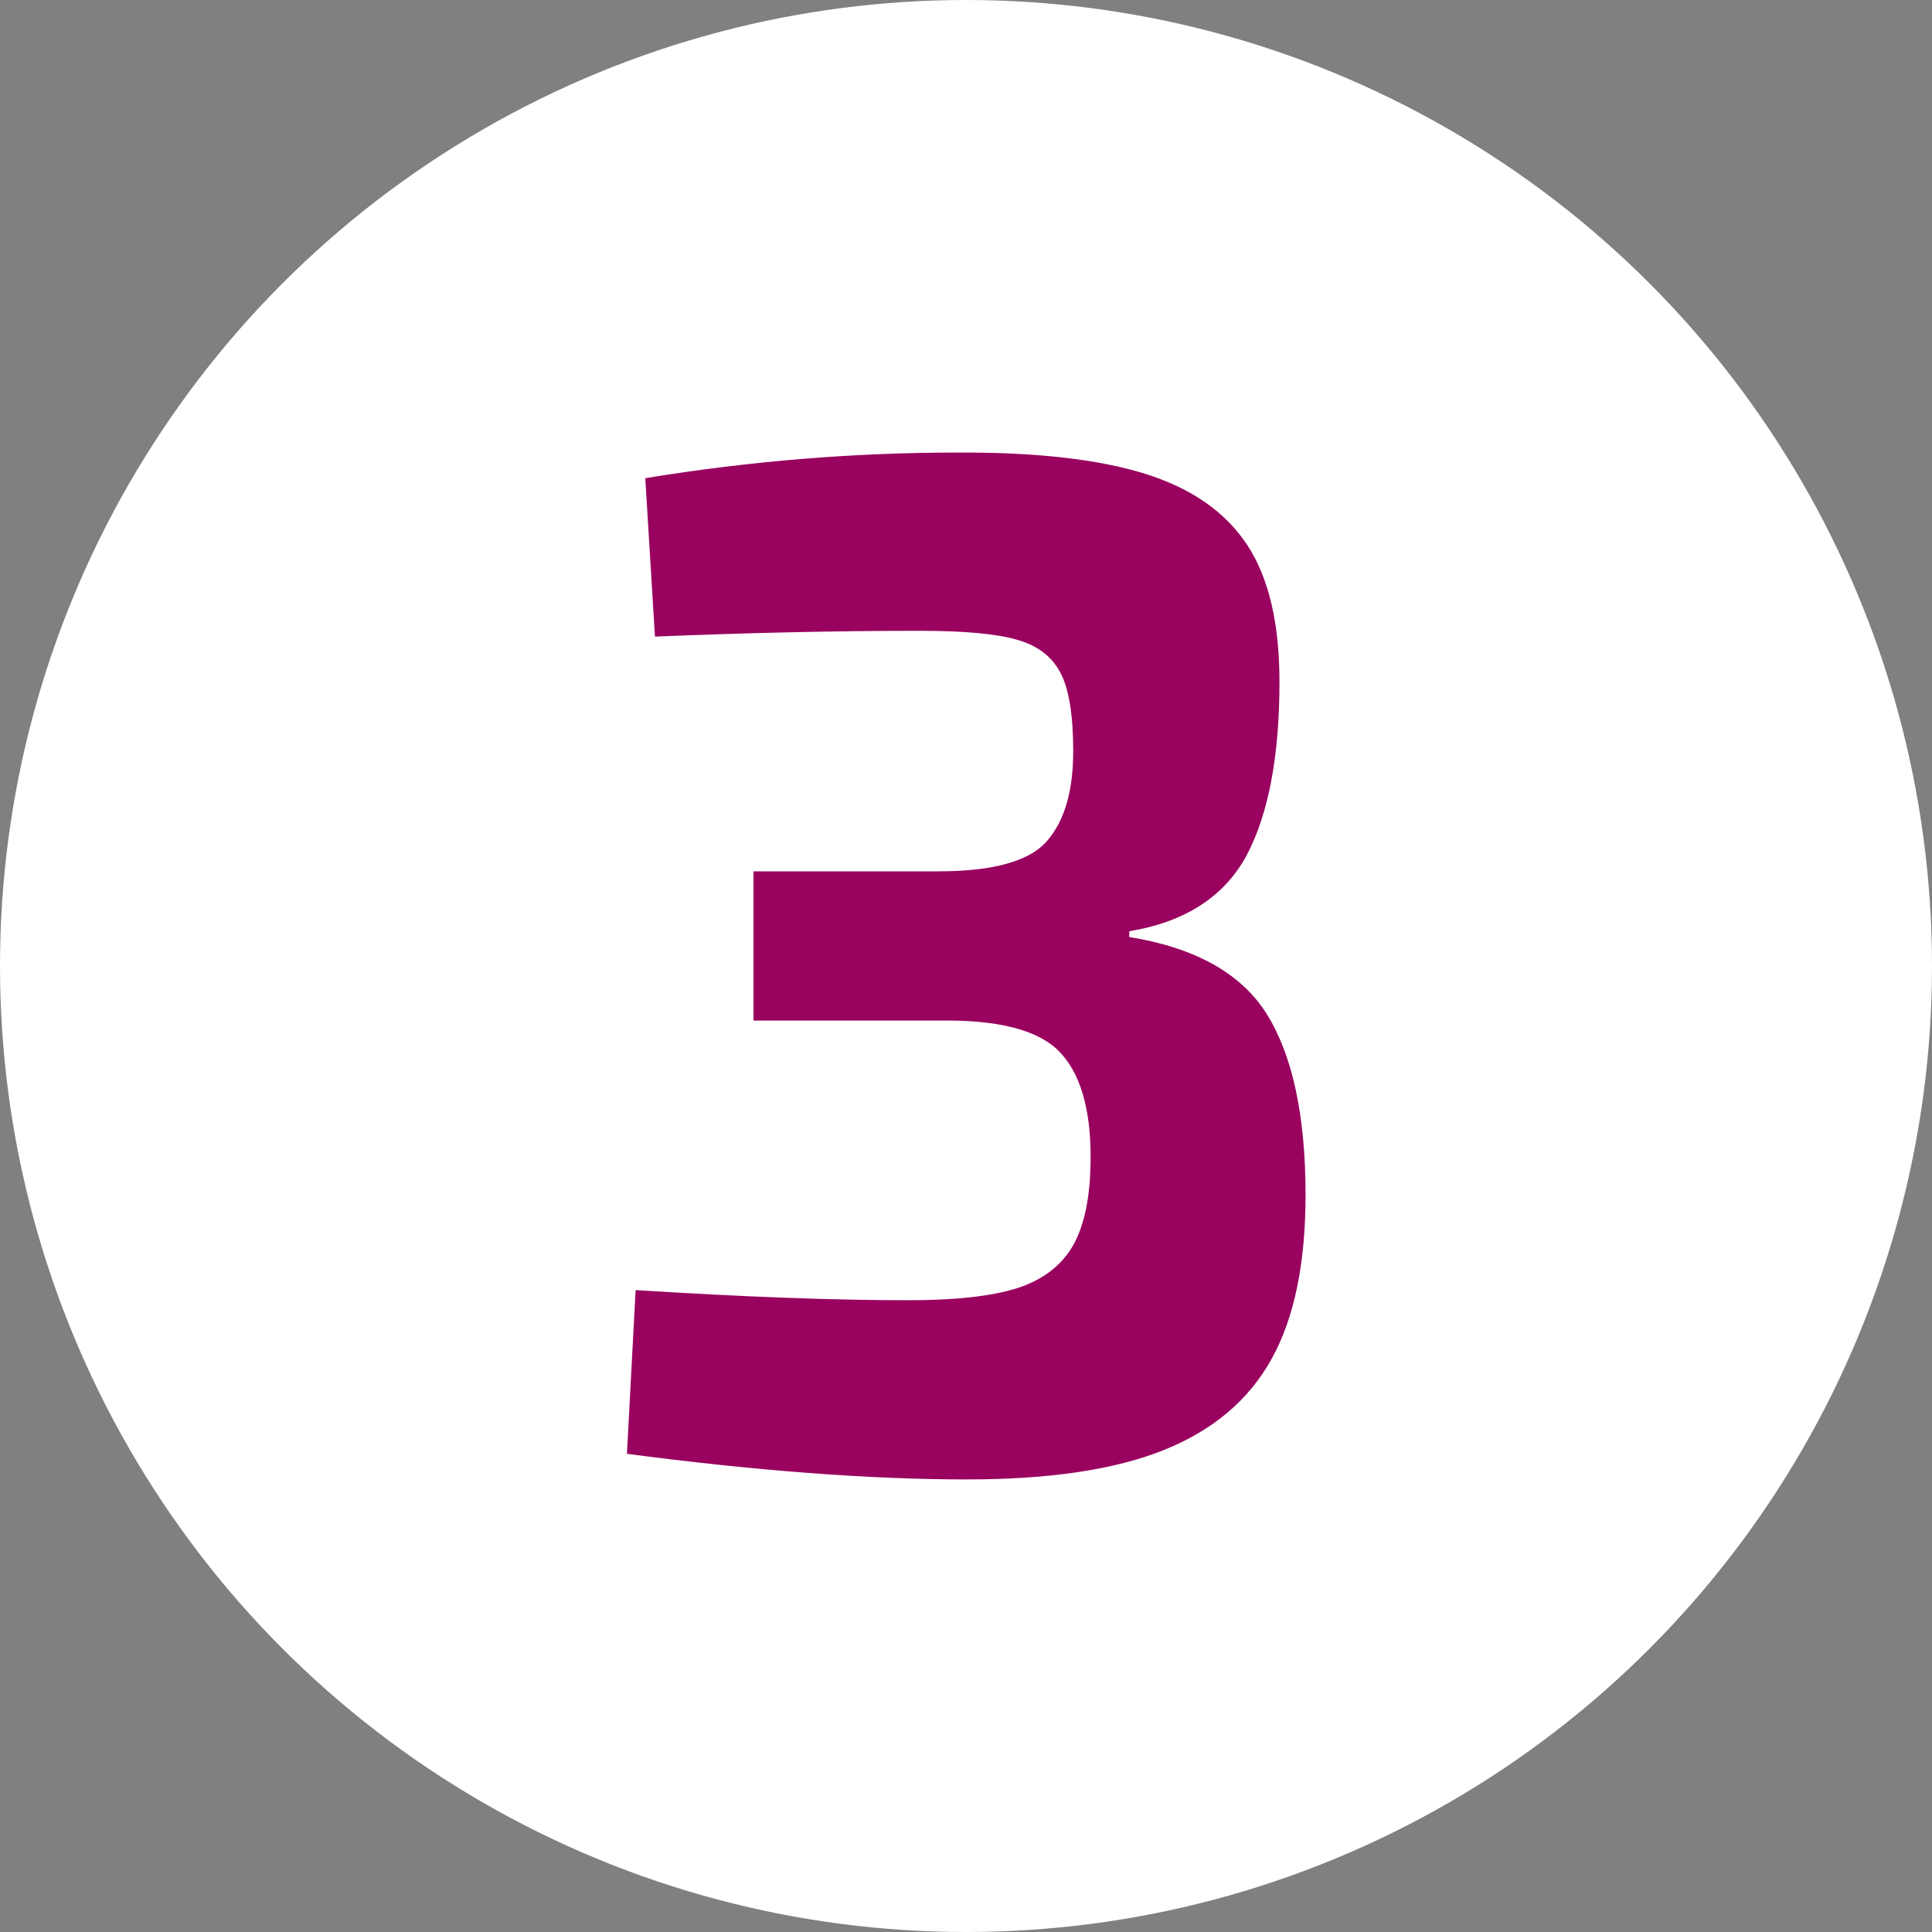 <?xml version="1.0" encoding="utf-8"?>
<!-- Generator: Adobe Illustrator 23.0.0, SVG Export Plug-In . SVG Version: 6.00 Build 0)  -->
<svg version="1.1" id="Layer_1" xmlns="http://www.w3.org/2000/svg" xmlns:xlink="http://www.w3.org/1999/xlink" x="0px" y="0px"
	 viewBox="0 0 40 40" style="enable-background:new 0 0 40 40;" xml:space="preserve">
<rect x="0" y="0" width="40" height="40" fill="#808080" stroke="none"/>
<style type="text/css">
	.st0{fill:#FFFFFF;}
	.st1{fill:#99025F;}
</style>
<circle class="st0" cx="20" cy="20" r="20"/>
<g>
	<path class="st1" d="M23.71,9.81c0.96,0.3,1.66,0.79,2.11,1.47c0.45,0.68,0.67,1.63,0.67,2.84c0,1.54-0.23,2.74-0.68,3.59
		c-0.46,0.85-1.27,1.38-2.43,1.57v0.12c1.36,0.22,2.32,0.75,2.85,1.6c0.53,0.85,0.8,2.1,0.8,3.74c0,1.41-0.23,2.54-0.7,3.39
		s-1.21,1.48-2.23,1.89c-1.02,0.41-2.38,0.61-4.08,0.61c-2.02,0-4.37-0.18-7.04-0.53l0.18-3.39c2.22,0.14,4.1,0.21,5.64,0.21
		c0.97,0,1.72-0.08,2.26-0.25c0.53-0.17,0.92-0.47,1.16-0.89c0.24-0.43,0.36-1.03,0.36-1.83c0-1.01-0.22-1.74-0.65-2.18
		c-0.44-0.45-1.27-0.66-2.5-0.64h-3.83v-3.09h3.83c1.13,0,1.88-0.21,2.24-0.62c0.37-0.42,0.55-1.04,0.55-1.87
		c0-0.75-0.09-1.3-0.27-1.63c-0.18-0.34-0.48-0.56-0.91-0.68c-0.43-0.12-1.09-0.18-2.01-0.18c-1.7,0-3.52,0.04-5.47,0.12L13.36,9.9
		c2.2-0.36,4.35-0.53,6.45-0.53C21.45,9.36,22.75,9.51,23.71,9.81z"/>
</g>
</svg>
